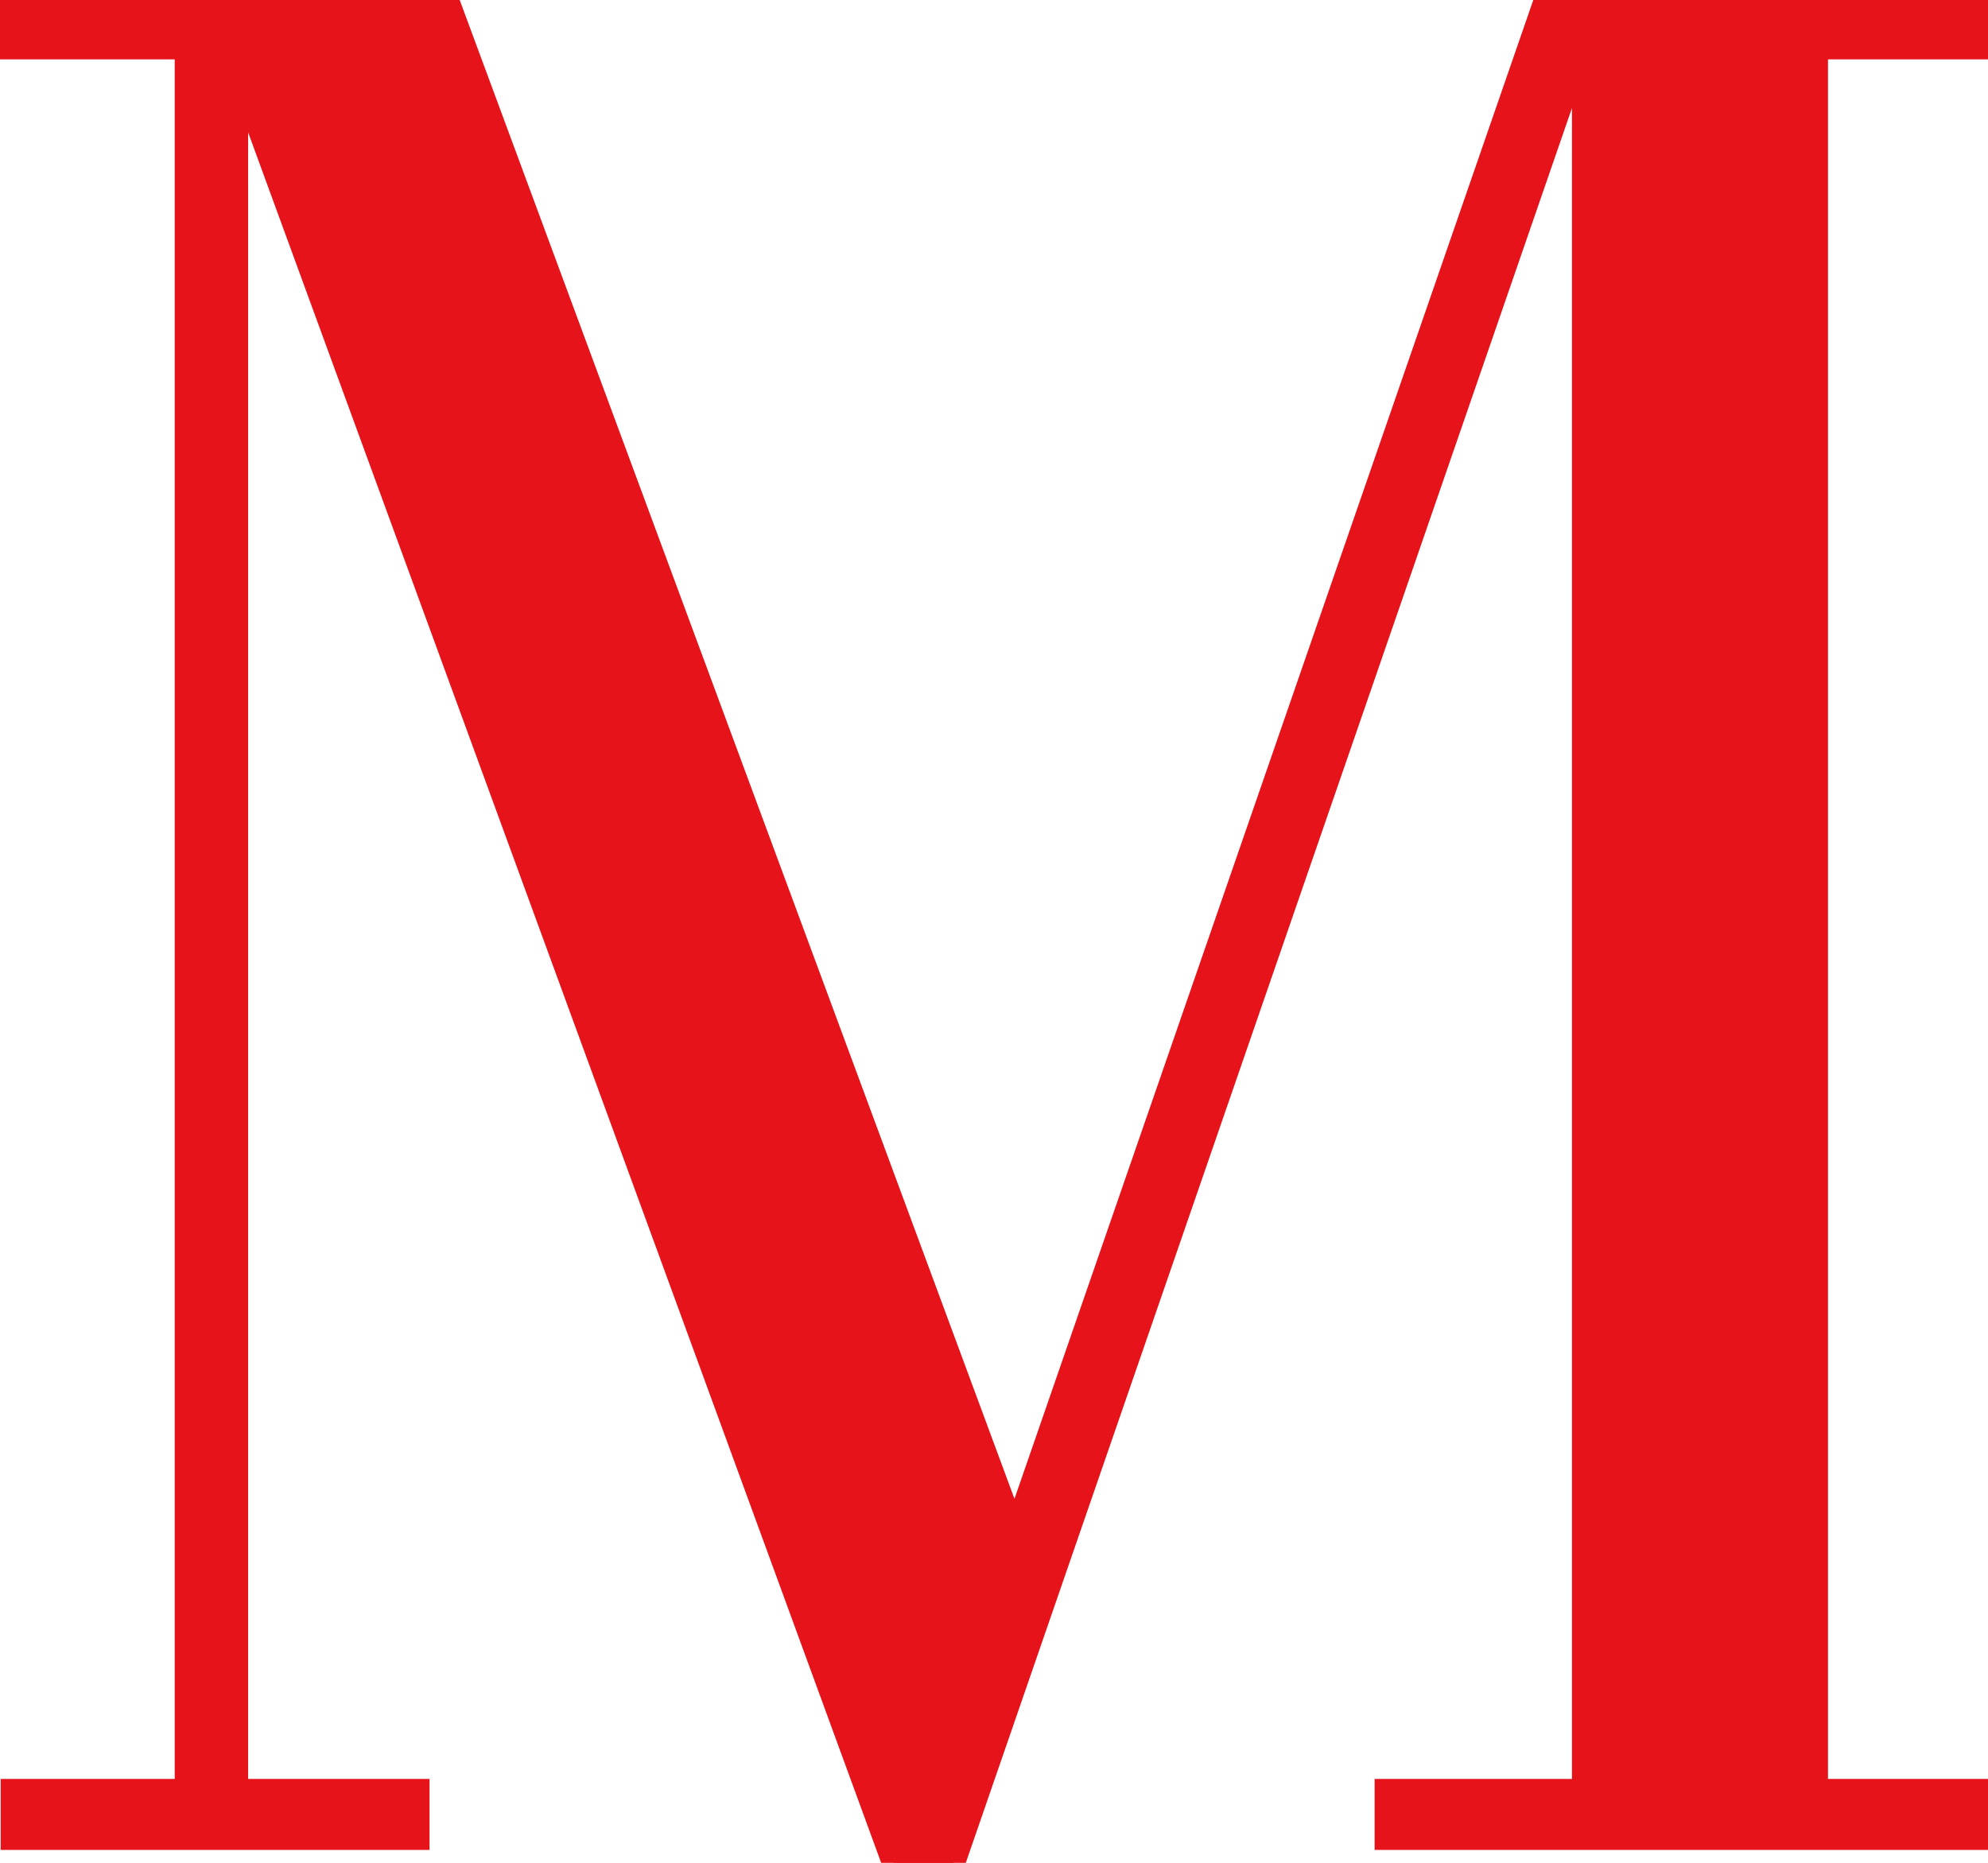<svg width="81.1" height="76" viewBox="0 0 81.1 76" xmlns="http://www.w3.org/2000/svg"><g id="svgGroup" stroke-linecap="round" fill-rule="evenodd" font-size="9pt" stroke="#e7131a" stroke-width="0.25mm" fill="#e7131a" style="stroke:#e7131a;stroke-width:0.25mm;fill:#e7131a"><path d="M 38.9 76 L 36.45 76 L 8.65 0 L 18.25 0 L 41.4 62.55 L 63.05 0 L 65.15 0 L 38.9 76 Z M 64.6 0 L 81.1 0 L 81.1 1.95 L 74.1 1.95 L 74.1 73.05 L 81.1 73.05 L 81.1 75 L 56.55 75 L 56.55 73.05 L 64.6 73.05 L 64.6 0 Z M 0 0 L 9.65 0 L 9.65 73.05 L 17.05 73.05 L 17.05 75 L 0.5 75 L 0.5 73.05 L 7.6 73.05 L 7.6 1.95 L 0 1.95 L 0 0 Z" vector-effect="non-scaling-stroke"/></g></svg>